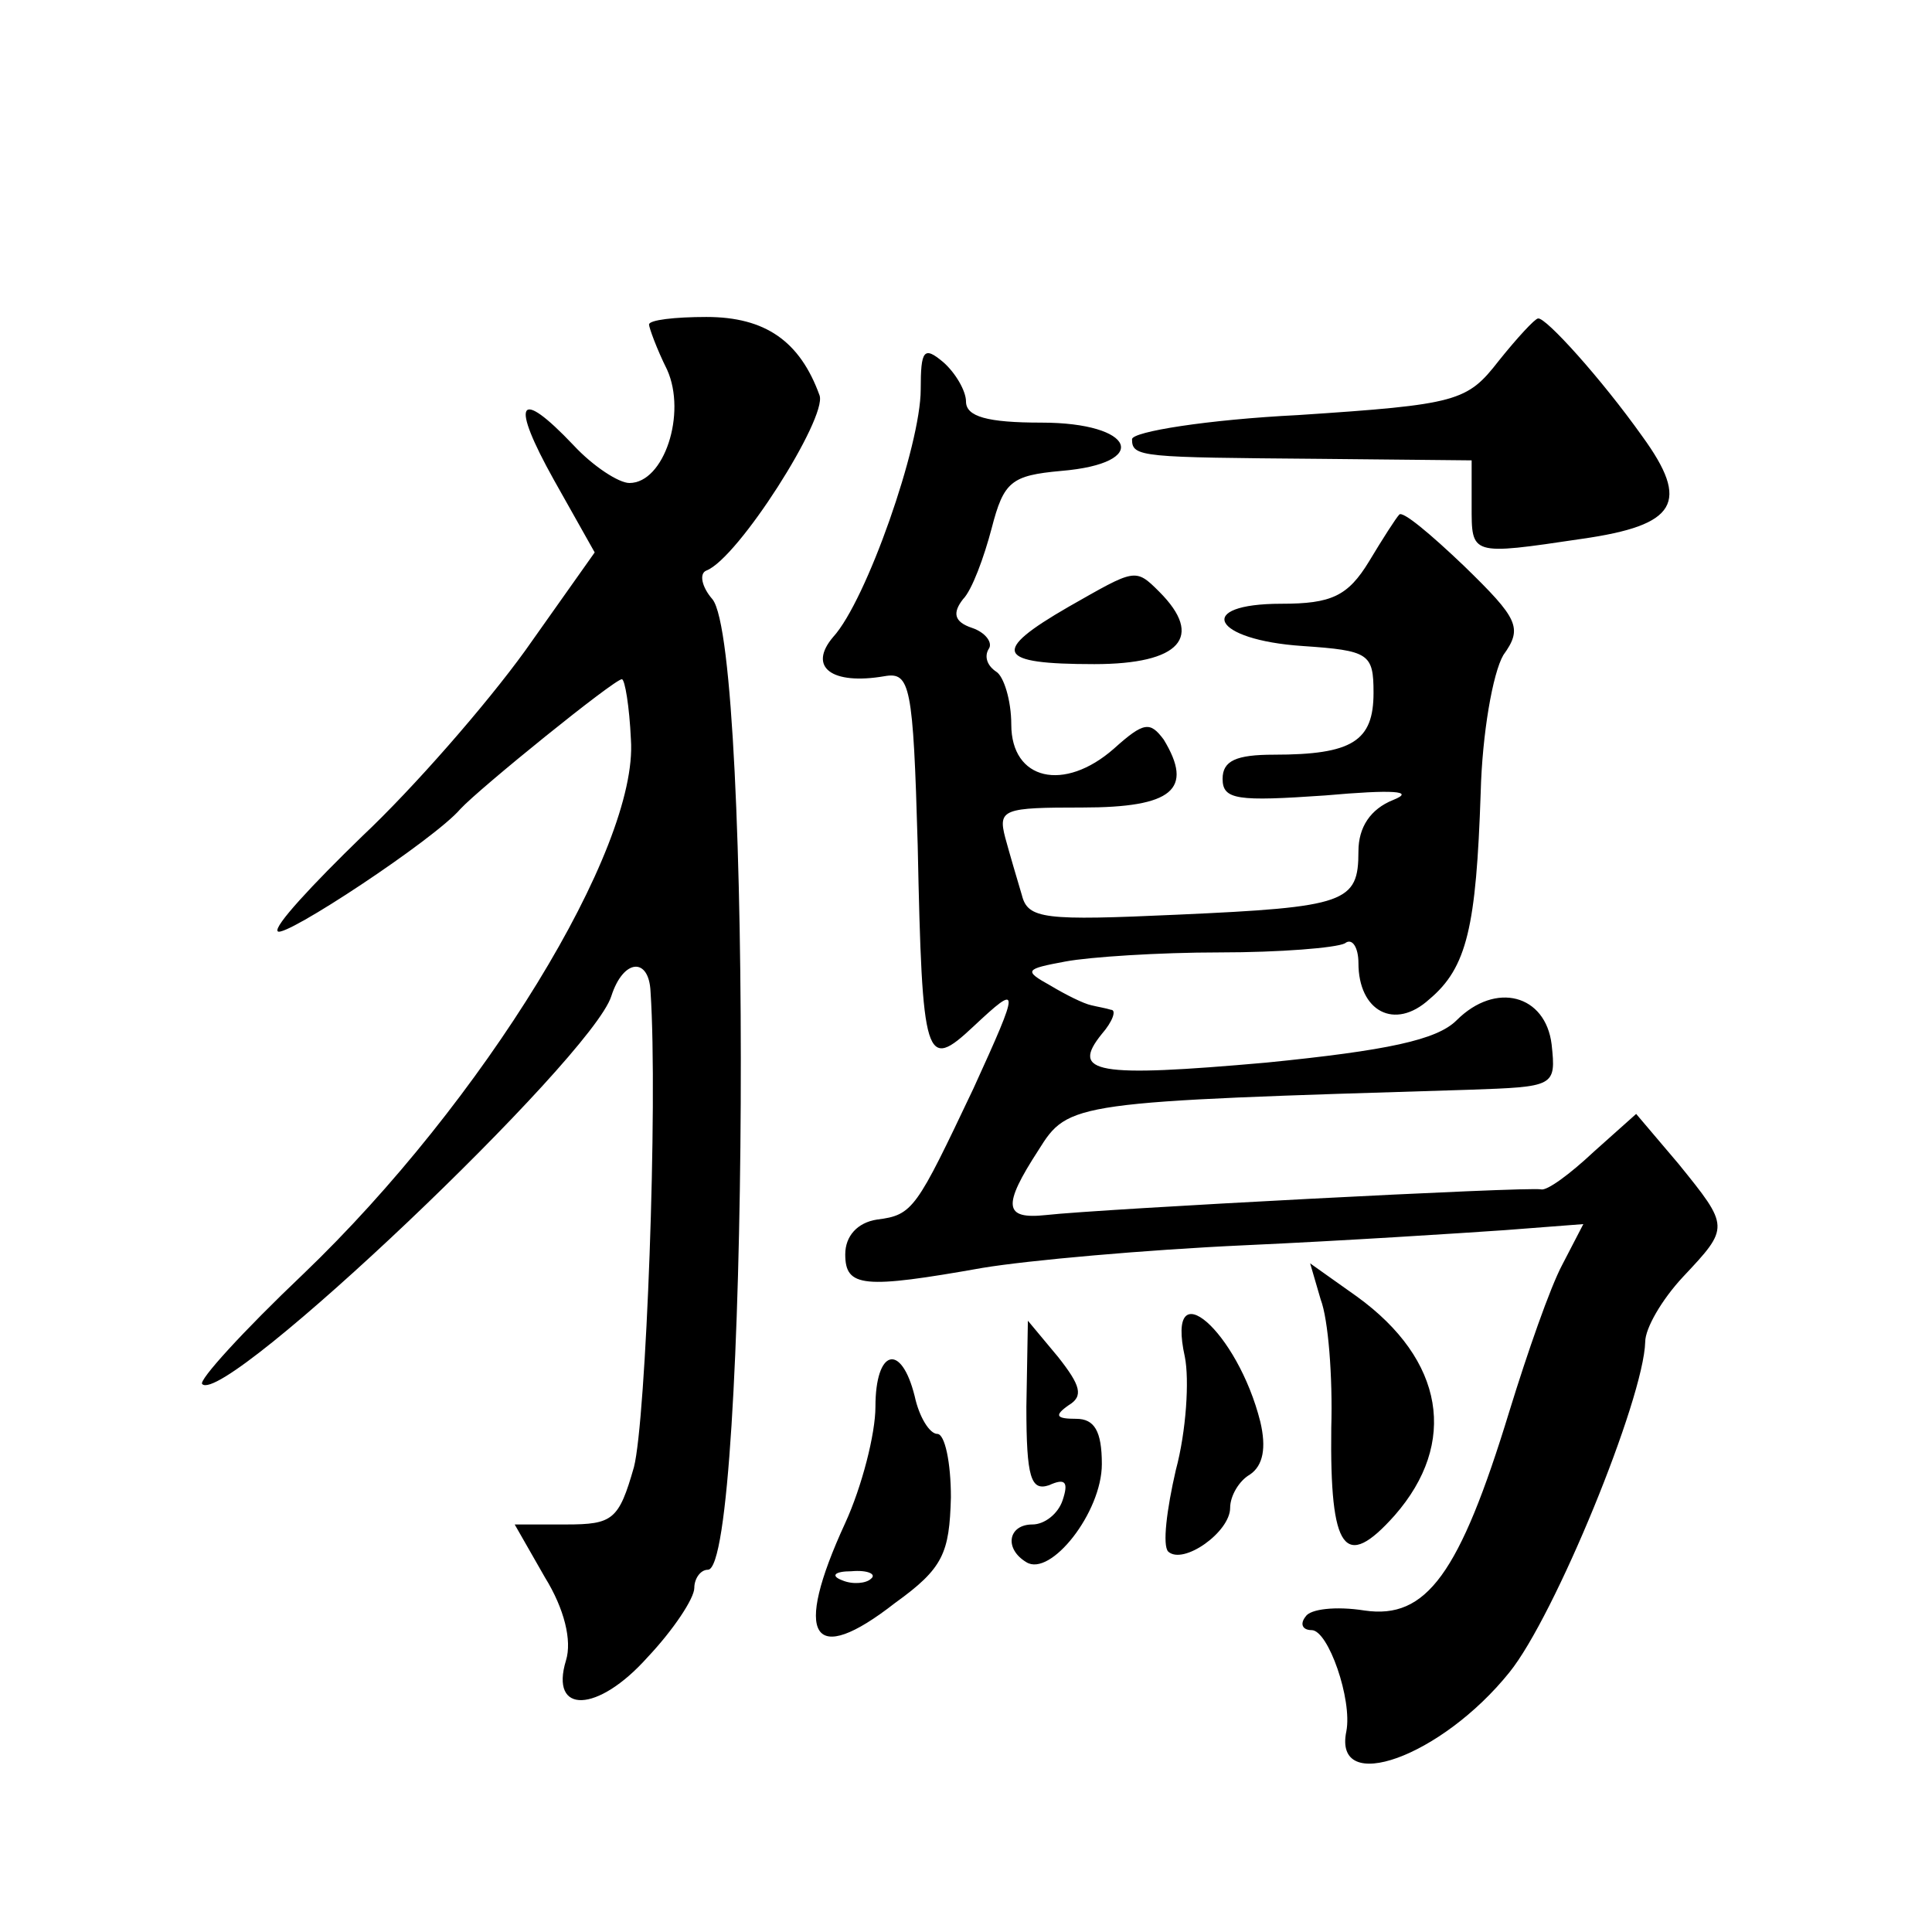 <?xml version="1.0" standalone="no"?>
<!DOCTYPE svg PUBLIC "-//W3C//DTD SVG 20010904//EN"
 "http://www.w3.org/TR/2001/REC-SVG-20010904/DTD/svg10.dtd">
<svg version="1.0" xmlns="http://www.w3.org/2000/svg"
 width="128pt" height="128pt" viewBox="0 0 128 128"
 preserveAspectRatio="xMidYMid meet">
<g transform="translate(0,128) scale(0.1,-0.1)"
fill="#0" stroke="none">
<path d="M430 1065 c0 -2 5 -16 12 -30 13 -29 -2 -75 -25 -75 -7 0 -24 11 -37 25
-37 39 -42 29 -13 -23 l27 -48 -46 -65 c-26 -36 -74 -91 -108 -123 -33 -32 -59
-60 -56 -63 4 -5 104 61 121 81 13 14 102 86 107 86 2 0 5 -18 6 -40 5 -72 -98
-240 -217 -354 -40 -38 -70 -71 -67 -73 15 -15 258 216 271 257 8 25 25 26 26 3
5 -75 -3 -284 -11 -315 -10 -35 -14 -38 -45 -38 l-34 0 20 -35 c13 -21 18 -42 14
-55 -11 -36 21 -35 54 2 17 18 31 39 31 46 0 6 4 12 9 12 27 0 30 610 3 643 -7
8 -9 17 -4 19 21 8 80 101 75 116 -13 36 -36 52 -75 52 -21 0 -38 -2 -38 -5z M993
1041 c-21 -27 -27 -29 -133 -36 -60 -3 -110 -11 -110 -16 0 -12 6 -12 125 -13 l100
-1 0 -30 c0 -33 -1 -33 73 -22 63 9 72 24 40 68 -27 38 -64 79 -69 78 -2 0 -14
-13 -26 -28z M610 1022 c0 -37 -36 -140 -58 -164 -17 -20 -1 -32 34 -26 17 3 19
-6 22 -112 3 -144 5 -150 37 -120 31 29 31 27 0 -41 -38 -80 -40 -84 -64 -87 -13
-2 -21 -11 -21 -23 0 -22 12 -23 91 -9 30 5 108 12 174 15 66 3 143 8 172 10 l52
4 -14 -27 c-8 -15 -23 -58 -35 -97 -33 -108 -55 -138 -96 -132 -19 3 -36 1 -39
-4 -4 -5 -2 -9 4 -9 11 0 27 -46 23 -67 -9 -43 63 -17 108 39 30 37 89 181 90 219
0 9 11 28 25 43 31 33 31 33 -3 75 l-28 33 -28 -25 c-16 -15 -31 -26 -35 -25 -7
2 -293 -13 -328 -17 -28 -3 -29 6 -5 43 20 32 22 32 285 40 57 2 58 2 55 30 -4
33 -37 42 -63 16 -13 -13 -46 -20 -126 -28 -113 -10 -130 -7 -109 19 7 8 10 16
6 16 -3 1 -9 2 -13 3 -5 1 -17 7 -27 13 -18 10 -17 11 10 16 16 3 62 6 102 6 40
0 77 3 83 6 5 4 9 -3 9 -13 0 -32 24 -45 47 -24 25 21 31 48 34 137 1 39 8 79 15
91 13 18 10 24 -26 59 -22 21 -41 37 -43 34 -2 -2 -11 -16 -20 -31 -14 -23 -25
-28 -58 -28 -58 0 -46 -24 14 -28 44 -3 47 -5 47 -31 0 -32 -14 -41 -66 -41 -25
0 -34 -4 -34 -16 0 -14 10 -15 68 -11 45 4 60 3 45 -3 -15 -6 -23 -18 -23 -34 0
-34 -8 -37 -120 -42 -88 -4 -99 -3 -103 13 -3 10 -8 27 -11 38 -5 19 -1 20 51 20
60 0 74 12 54 45 -9 12 -13 12 -33 -6 -33 -29 -68 -21 -68 16 0 16 -5 32 -10 35
-6 4 -8 10 -5 15 3 4 -2 11 -11 14 -12 4 -13 10 -6 19 6 6 14 28 19 47 8 31 13
35 46 38 60 5 49 32 -13 32 -36 0 -50 4 -50 14 0 7 -7 19 -15 26 -13 11 -15 8 -15
-18z M708 878 c-52 -30 -48 -38 17 -38 57 0 73 18 43 48 -16 16 -16 15 -60 -10z
M875 419 c5 -13 8 -51 7 -85 -1 -82 9 -95 42 -58 42 48 33 103 -25 145 l-31 22
7 -24z M785 381 c3 -15 1 -49 -6 -75 -6 -26 -9 -50 -5 -54 10 -9 41 13 41 29 0
8 6 18 13 22 9 6 11 18 7 35 -15 60 -63 102 -50 43z M680 348 c0 -47 3 -56 15 -52
11 5 13 2 9 -10 -3 -9 -12 -16 -20 -16 -16 0 -19 -16 -4 -25 16 -10 50 33 50 65
0 22 -5 30 -17 30 -13 0 -15 2 -5 9 10 6 8 13 -7 32 l-20 24 -1 -57z M580 348 c0
-18 -9 -53 -20 -77 -35 -76 -22 -96 33 -53 32 23 36 33 37 70 0 23 -4 42 -9 42
-5 0 -12 11 -15 25 -9 36 -26 31 -26 -7z m-3 -114 c-3 -3 -12 -4 -19 -1 -8 3 -5
6 6 6 11 1 17 -2 13 -5z"/>
</g>
</svg>
